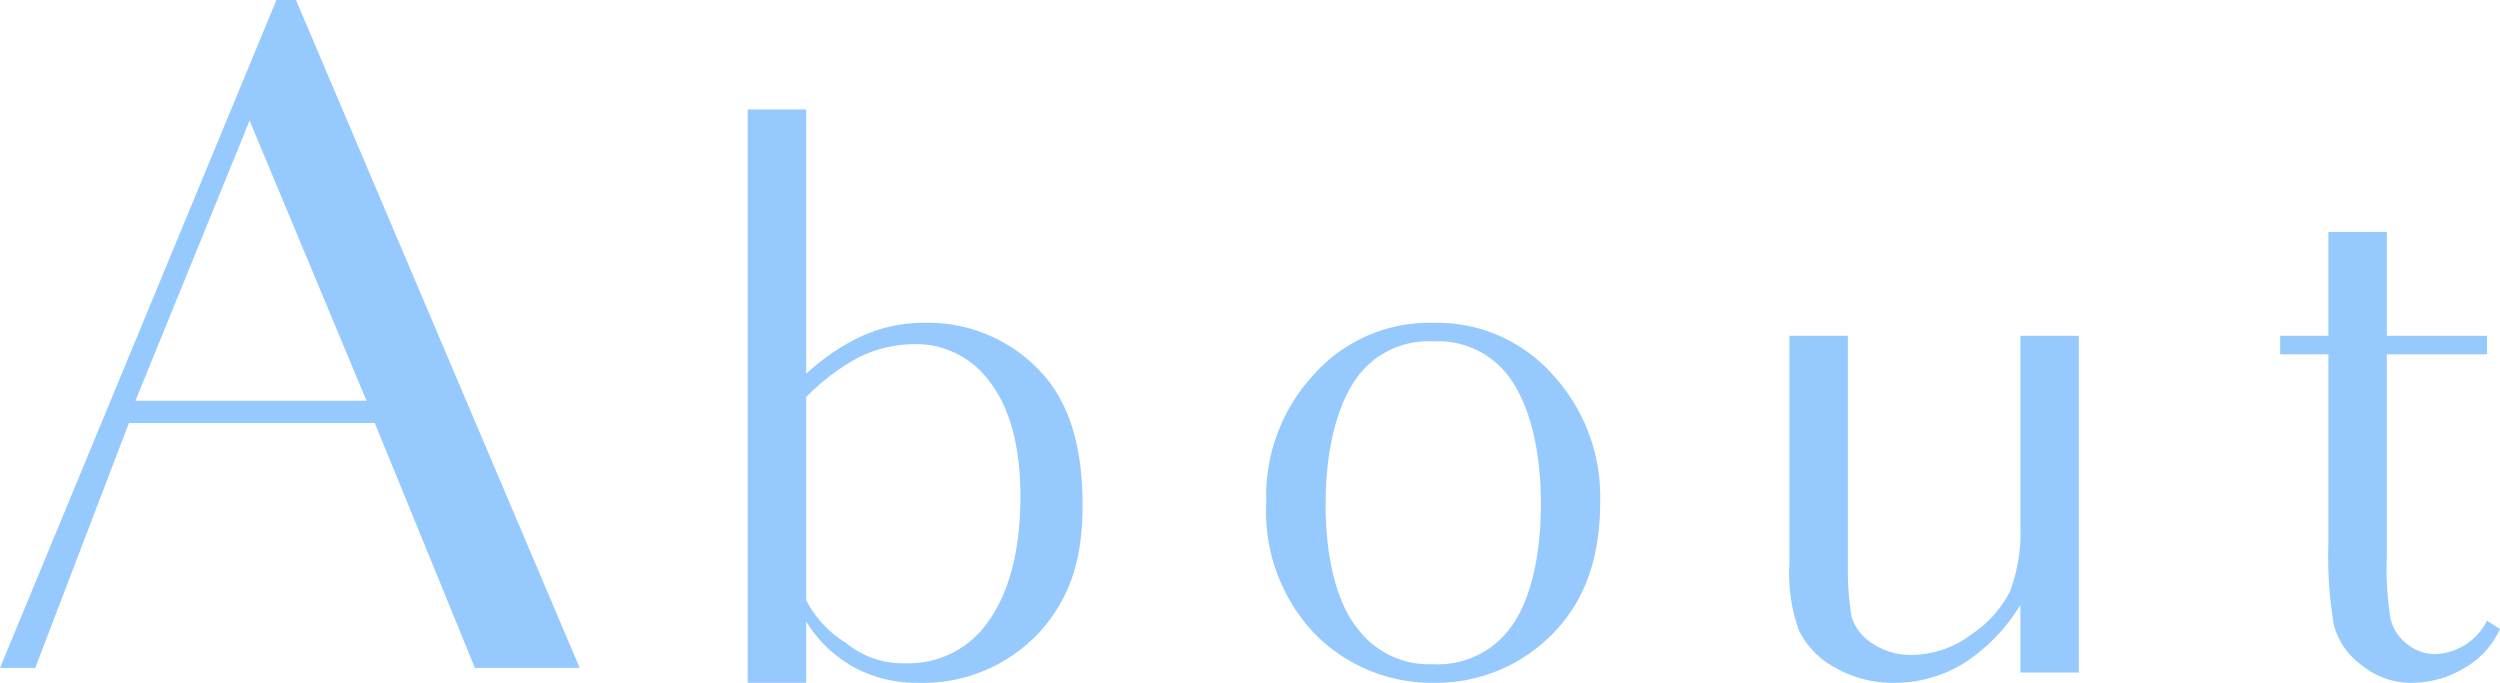 <svg xmlns="http://www.w3.org/2000/svg" width="150.92" height="41.216" viewBox="0 0 150.92 41.216">
  <path id="パス_39968" data-name="パス 39968" d="M12.208-16.128,19.1-33.04l7.056,16.912ZM29.68-7.392S30.576-5.208,32.7,0h6.328L21.9-40.32H20.72L4.032,0H6.16l5.656-14.784h14.84ZM66.92-17.808a9.27,9.27,0,0,0-7.112-3.024,8.921,8.921,0,0,0-3.584.728A12.911,12.911,0,0,0,52.7-17.752v-15.96h-.5c0,.056,0,0-.056,0H49.168V.9H52.7V-2.8A7.841,7.841,0,0,0,55.552-.056,7.964,7.964,0,0,0,59.472.9,9.6,9.6,0,0,0,66.864-2.24c1.848-2.128,2.52-4.424,2.52-7.616C69.384-12.936,68.768-15.792,66.92-17.808ZM52.7-4.088V-16.352a13.278,13.278,0,0,1,3.192-2.408,7.73,7.73,0,0,1,3.3-.784,5.488,5.488,0,0,1,4.648,2.352c1.176,1.568,1.792,3.864,1.792,6.832,0,3.248-.672,5.768-1.9,7.5A5.833,5.833,0,0,1,58.688-.28,5.365,5.365,0,0,1,55.1-1.512,6.449,6.449,0,0,1,52.7-4.088Zm31.36-5.824c0-3.528.784-6.048,1.848-7.56a5.327,5.327,0,0,1,4.648-2.24,5.327,5.327,0,0,1,4.648,2.24c1.064,1.512,1.848,4.032,1.848,7.56,0,3.584-.784,6.1-1.848,7.5A5.421,5.421,0,0,1,90.552-.224,5.386,5.386,0,0,1,85.96-2.408C84.84-3.808,84.056-6.328,84.056-9.912Zm-3.584-.112a10.7,10.7,0,0,0,2.912,7.952A9.9,9.9,0,0,0,90.552.9,9.848,9.848,0,0,0,97.72-2.016c1.96-1.96,2.912-4.592,2.912-8.008a10.881,10.881,0,0,0-2.912-7.728,9.328,9.328,0,0,0-7.168-3.08,9.328,9.328,0,0,0-7.168,3.08A10.788,10.788,0,0,0,80.472-10.024ZM126,.28h3.528V-20.048H126v11.48a10.224,10.224,0,0,1-.616,3.92,6.859,6.859,0,0,1-2.352,2.632,6.034,6.034,0,0,1-3.584,1.232,4.141,4.141,0,0,1-2.352-.672,2.95,2.95,0,0,1-1.288-1.624,17.443,17.443,0,0,1-.224-3.024V-20.048h-3.528V-6.272a10.135,10.135,0,0,0,.56,3.976,5.082,5.082,0,0,0,2.128,2.24A6.991,6.991,0,0,0,118.328.9,7.982,7.982,0,0,0,122.584-.28,10.875,10.875,0,0,0,126-3.808Zm15.68-20.328v1.12h2.912V-7.5a24.46,24.46,0,0,0,.336,4.928,4.347,4.347,0,0,0,1.68,2.408A4.687,4.687,0,0,0,149.688.9a6.179,6.179,0,0,0,3.024-.84,5.2,5.2,0,0,0,2.24-2.408l-.784-.5a3.671,3.671,0,0,1-3.08,2.016,2.643,2.643,0,0,1-1.68-.56,2.743,2.743,0,0,1-1.064-1.568,19.093,19.093,0,0,1-.224-3.808V-18.928h6.048v-1.12H148.12V-26.32h-3.528v6.272Z" transform="translate(-4.032 40.32)" fill="#96caff"/>
</svg>